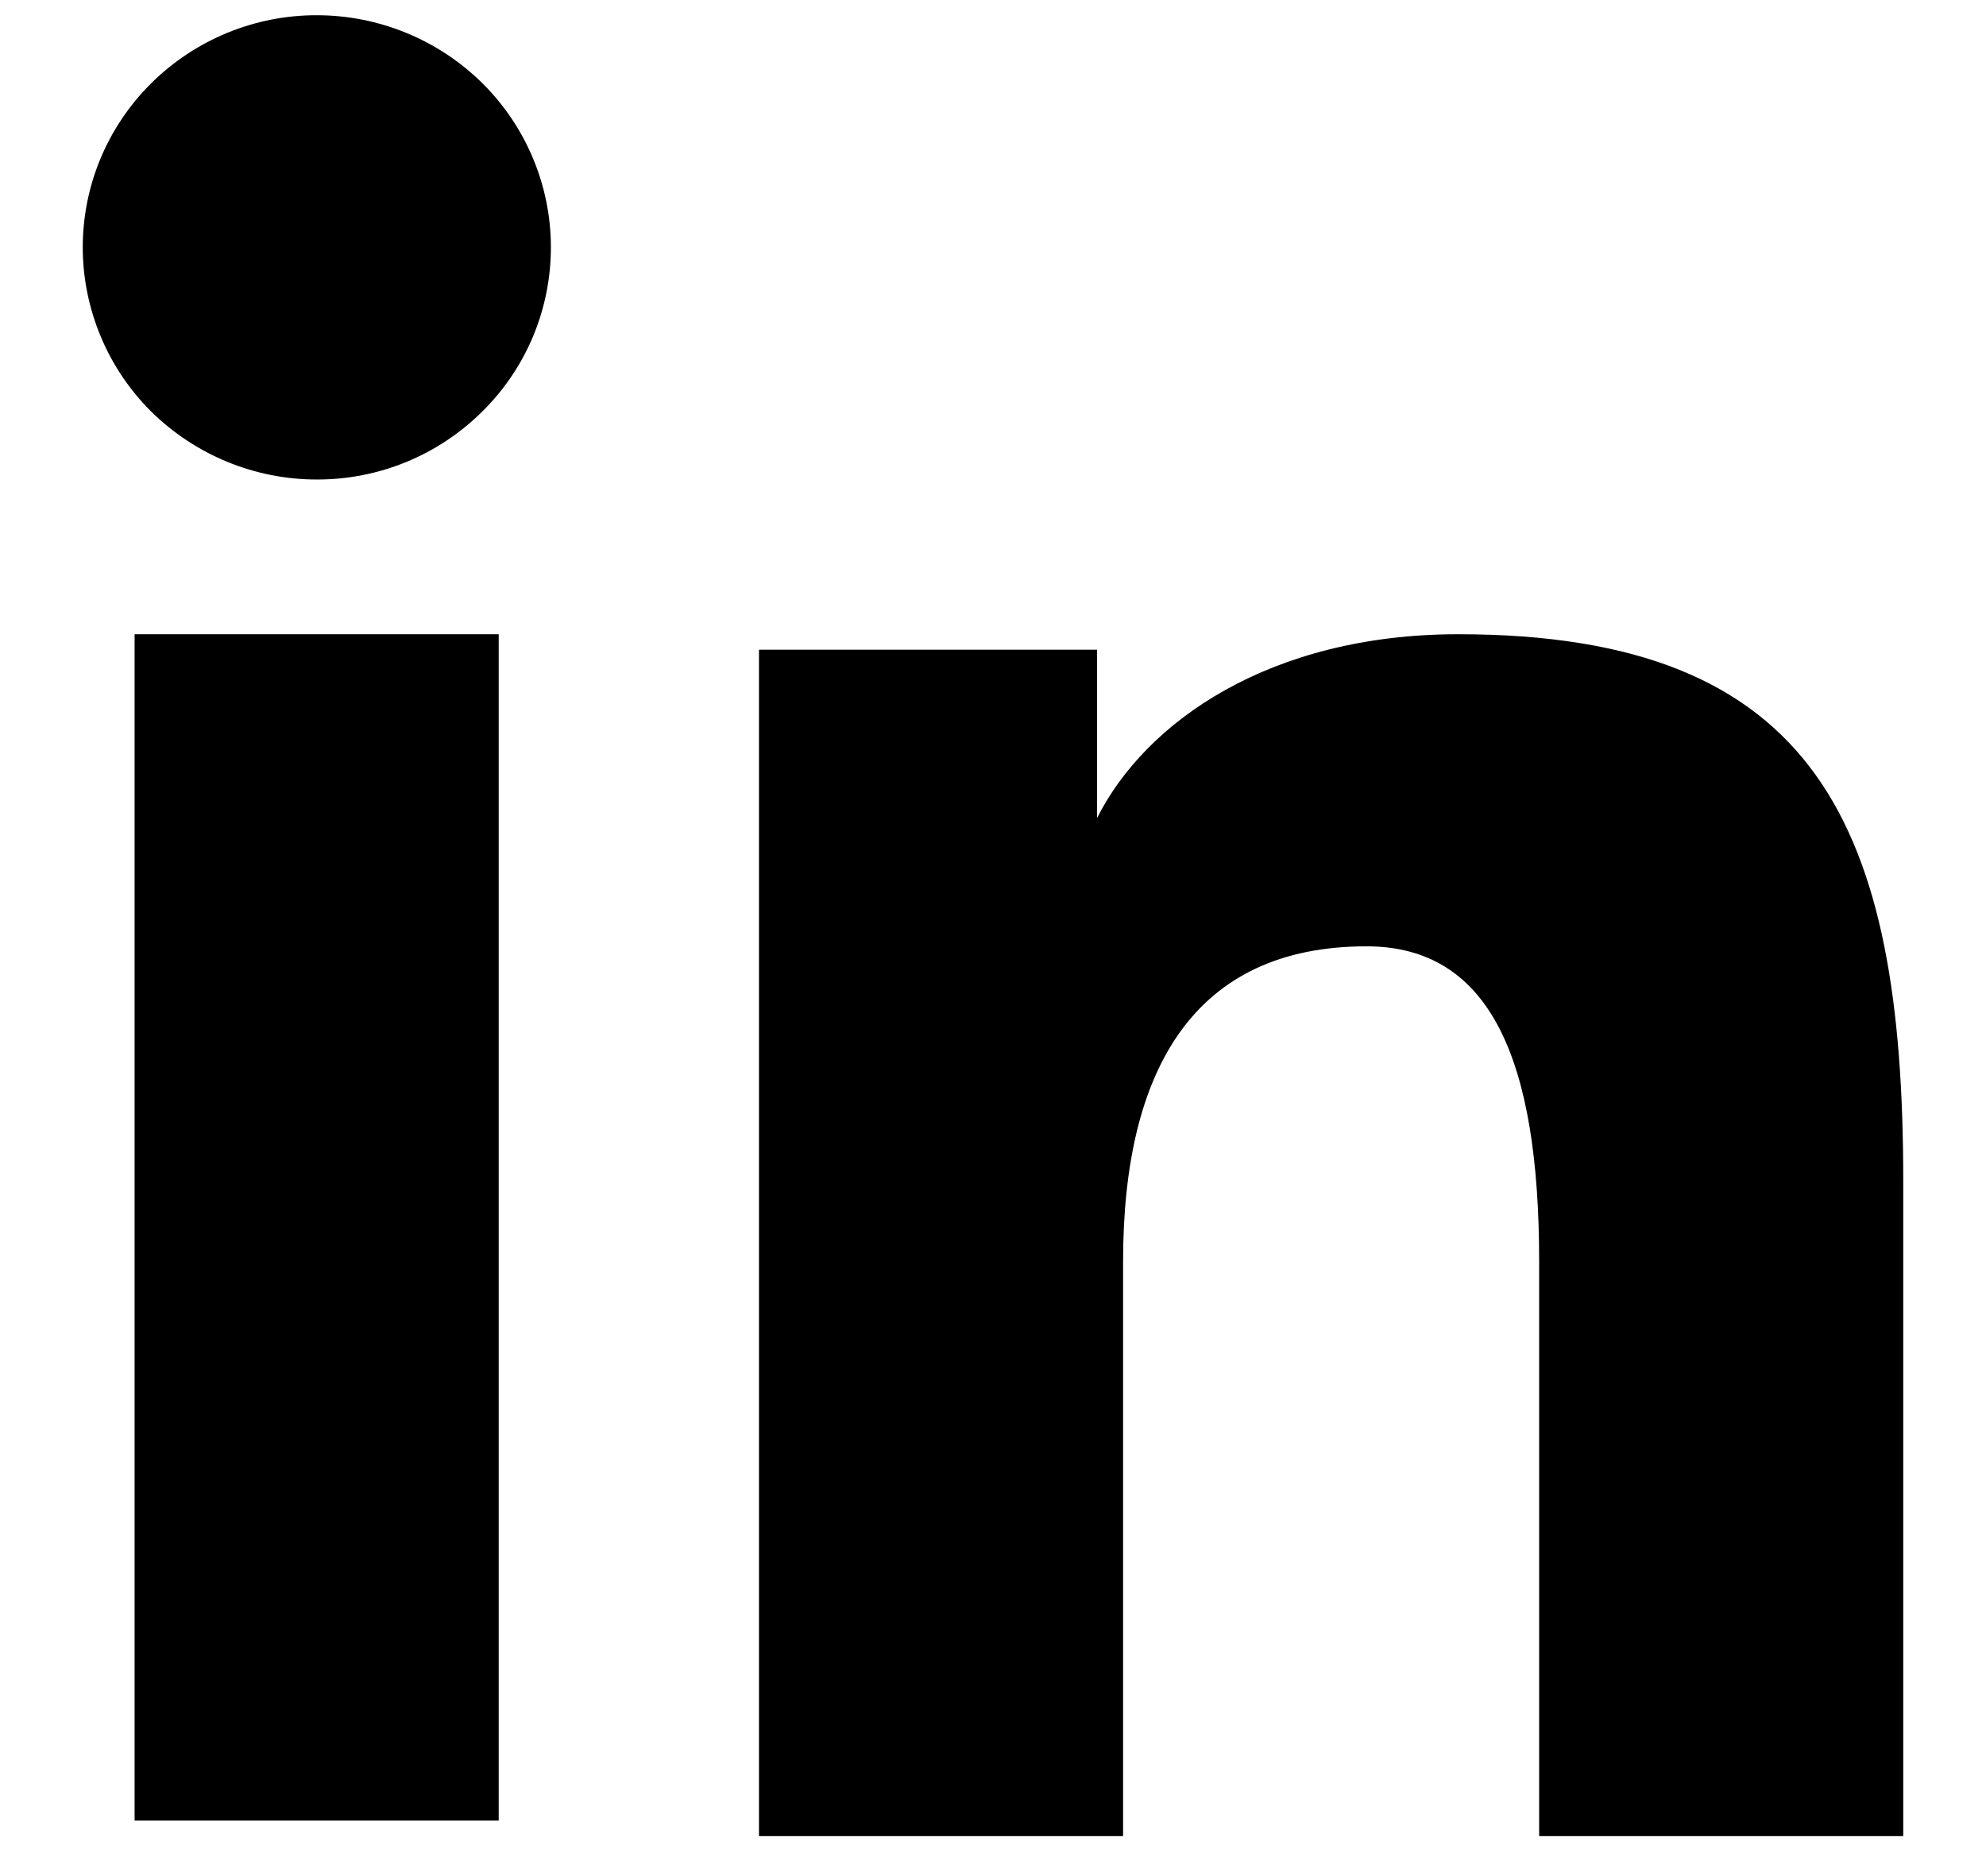 <svg width="18" height="17" viewBox="0 0 18 17" fill="none" xmlns="http://www.w3.org/2000/svg">
<path fill-rule="evenodd" clip-rule="evenodd" d="M6.879 5.887H9.943V7.413C10.384 6.536 11.516 5.747 13.217 5.747C16.476 5.747 17.25 7.494 17.25 10.7V16.638H13.95V11.43C13.95 9.605 13.509 8.575 12.385 8.575C10.827 8.575 10.179 9.685 10.179 11.43V16.638H6.879V5.887ZM1.22 16.497H4.52V5.747H1.22V16.497ZM4.993 2.241C4.993 2.518 4.938 2.792 4.832 3.047C4.725 3.302 4.569 3.534 4.372 3.728C3.973 4.125 3.433 4.347 2.87 4.345C2.309 4.345 1.77 4.123 1.37 3.729C1.174 3.534 1.018 3.302 0.912 3.047C0.806 2.792 0.75 2.518 0.75 2.241C0.75 1.683 0.973 1.148 1.371 0.754C1.77 0.359 2.309 0.137 2.871 0.138C3.434 0.138 3.973 0.36 4.372 0.754C4.769 1.148 4.993 1.683 4.993 2.241Z" fill="black"/>
</svg>
